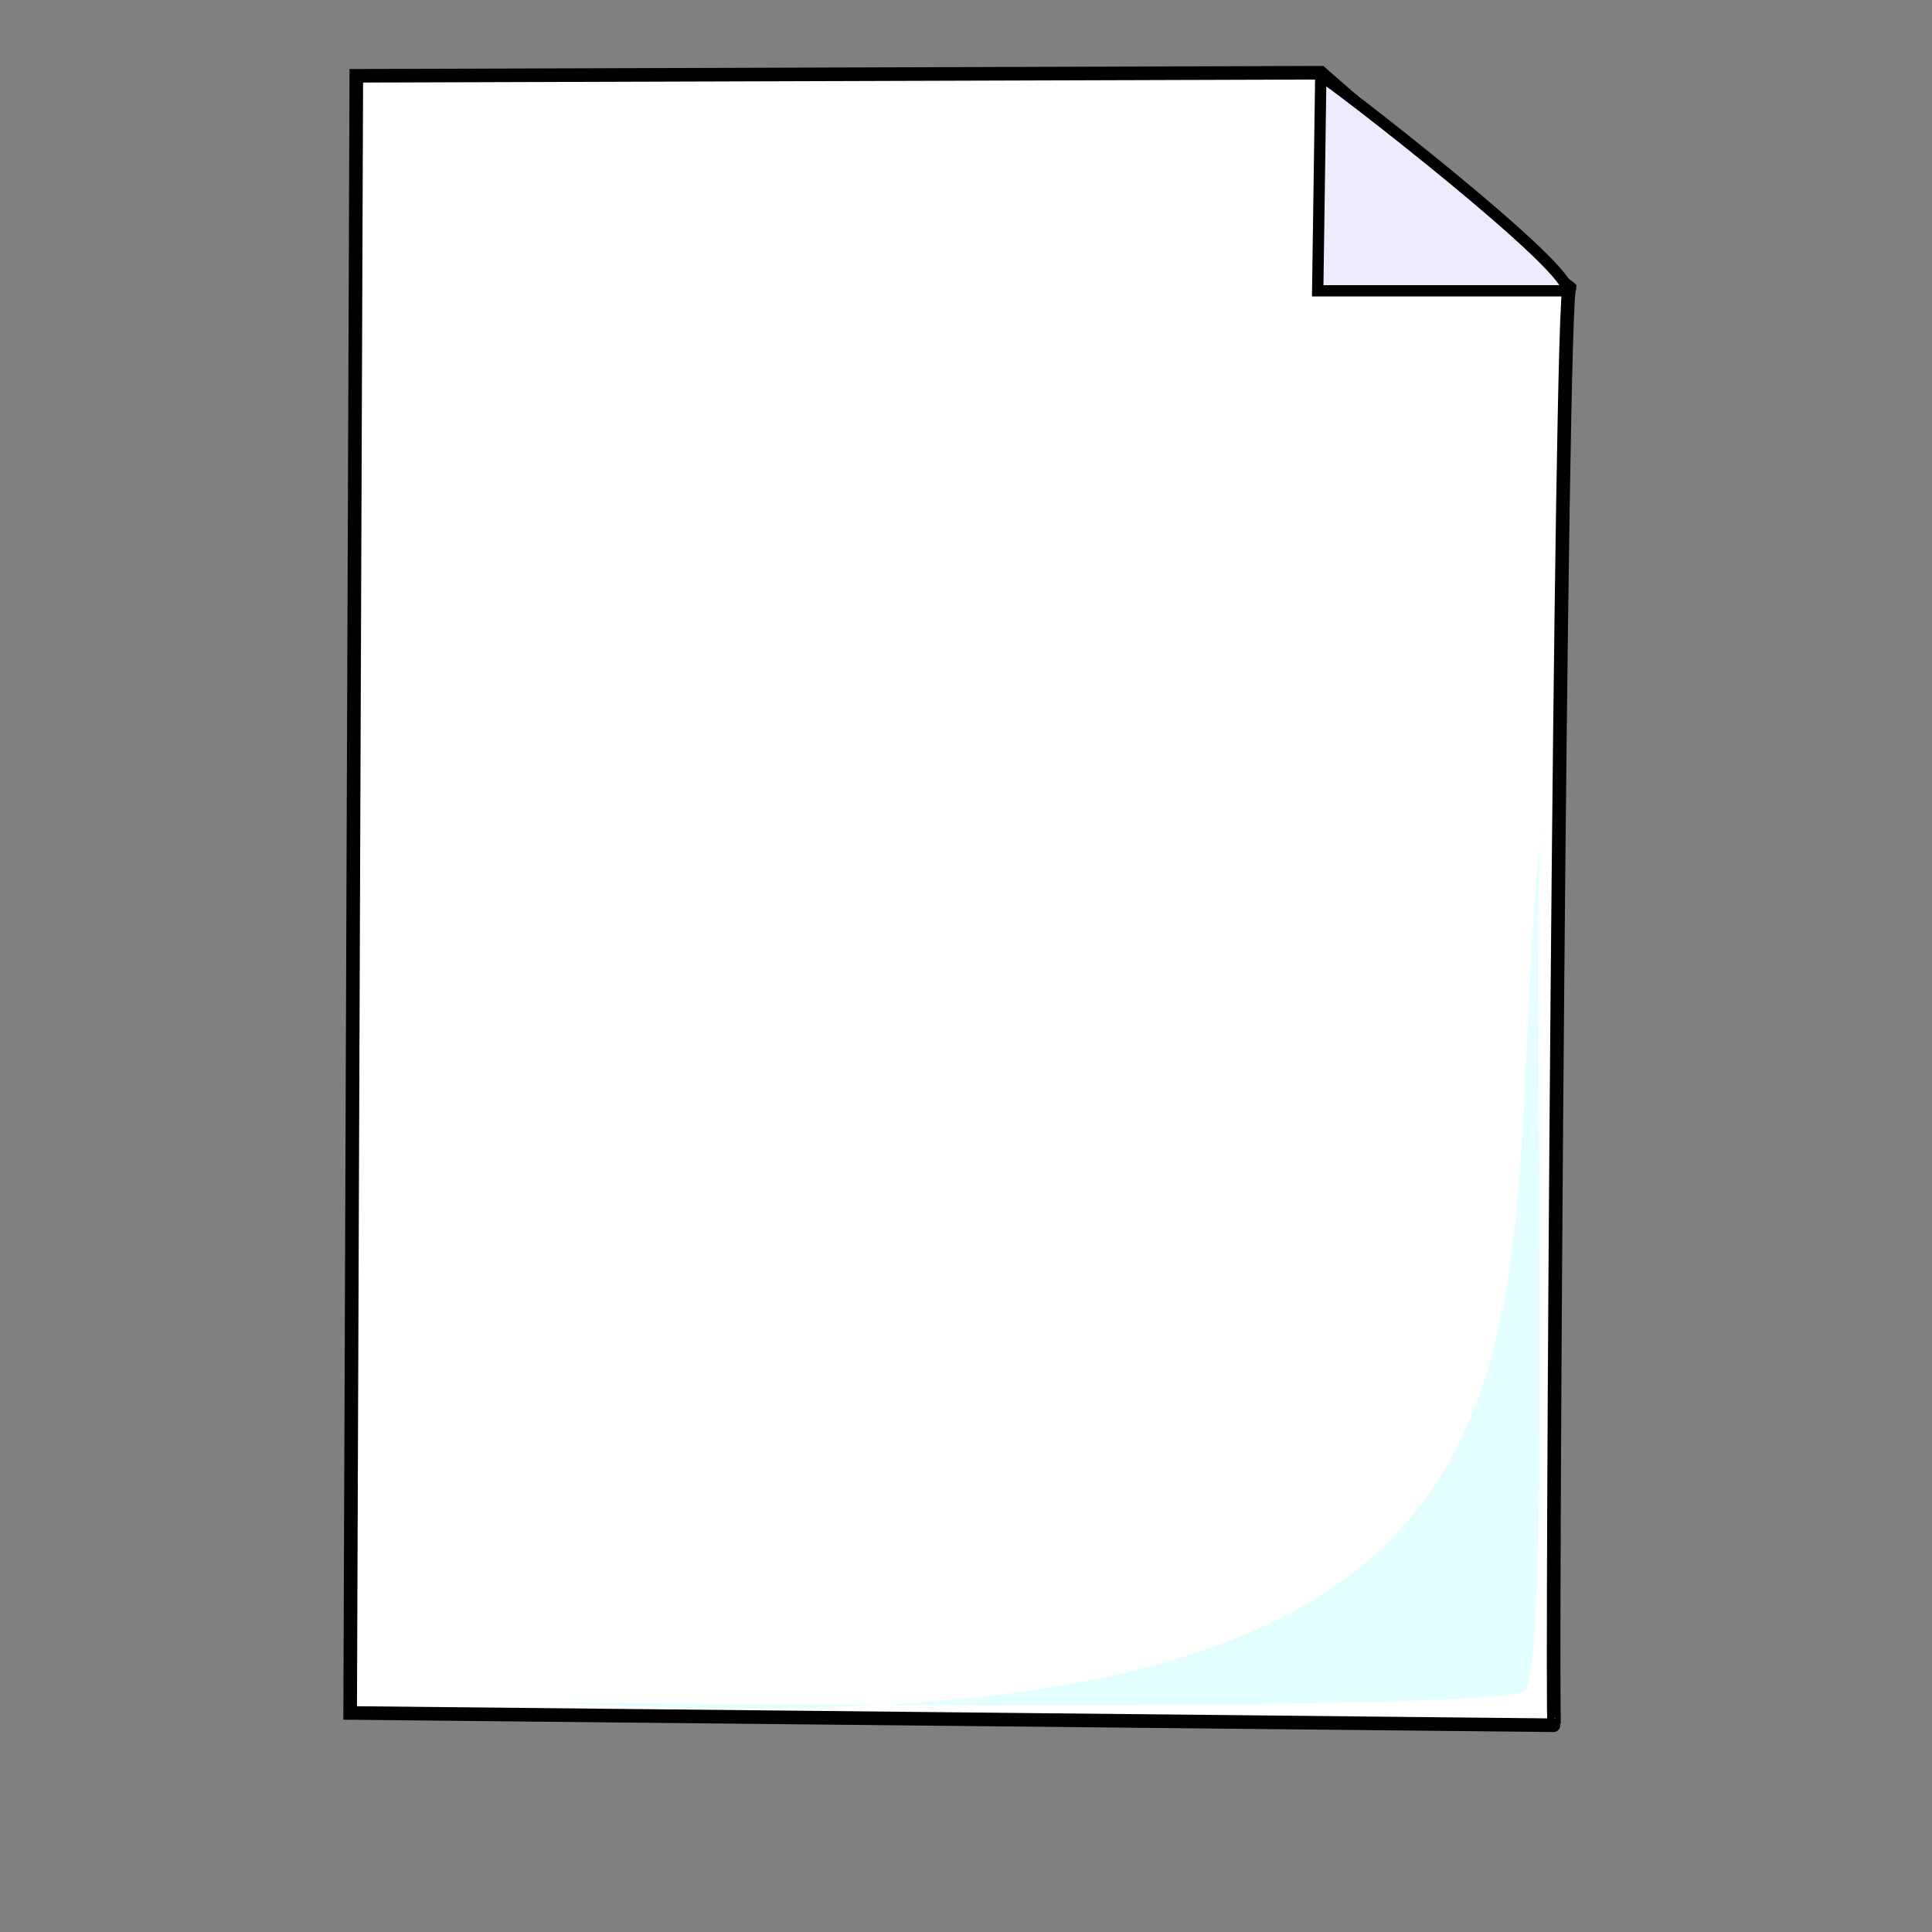<?xml version="1.0" encoding="UTF-8" standalone="no"?>
<!DOCTYPE svg PUBLIC "-//W3C//DTD SVG 20010904//EN"
"http://www.w3.org/TR/2001/REC-SVG-20010904/DTD/svg10.dtd">
<!-- Created with Sodipodi ("http://www.sodipodi.com/") -->
<svg
   id="svg548"
   sodipodi:version="0.33"
   width="400pt"
   height="400pt"
   sodipodi:docbase="/var/www/html/svg_gallery/svg/office/"
   sodipodi:docname="/var/www/html/svg_gallery/svg/office/paper_01.svg"
   xmlns="http://www.w3.org/2000/svg"
   xmlns:sodipodi="http://sodipodi.sourceforge.net/DTD/sodipodi-0.dtd"
   xmlns:xlink="http://www.w3.org/1999/xlink">
  <rect width="100%" height="100%" fill="#808080" stroke="none"/>
  <defs
     id="defs550" />
  <sodipodi:namedview
     id="base" />
  <path
     style="fill:#ffffff;fill-rule:evenodd;stroke:black;stroke-opacity:1;stroke-width:3.75;stroke-linejoin:miter;stroke-linecap:butt;fill-opacity:1;stroke-dasharray:none;"
     d="M 98.359 20.924 L 96.663 472.866 C 96.663 472.866 429.897 476.258 429.049 476.258 C 428.201 476.258 430.744 76.887 433.288 79.43 C 433.288 80.278 364.607 20.076 364.607 20.076 L 98.359 20.924 z "
     id="path588"
     sodipodi:nodetypes="cccccc" />
  <path
     style="fill:#eeebff;fill-rule:evenodd;stroke:black;stroke-opacity:1;stroke-width:3.125;stroke-linejoin:miter;stroke-linecap:butt;fill-opacity:1;stroke-dasharray:none;"
     d="M 369.695 22.62 L 368.846 81.974 L 437.527 81.974 C 440.919 76.887 373.086 24.316 369.695 22.62 z "
     id="path589"
     sodipodi:nodetypes="cccc"
     transform="translate(-5.088,-1.696)" />
  <path
     style="fill:#92ffff;fill-rule:evenodd;stroke:none;stroke-opacity:1;stroke-width:1pt;stroke-linejoin:miter;stroke-linecap:butt;fill-opacity:0.247;"
     d="M 151.899 469.937 C 151.899 469.937 412.975 473.101 420.886 466.772 C 428.797 460.443 422.468 243.671 425.633 227.848 C 409.81 365.506 458.861 487.342 151.899 469.937 z "
     id="path800"
     sodipodi:nodetypes="cccc" />
</svg>
